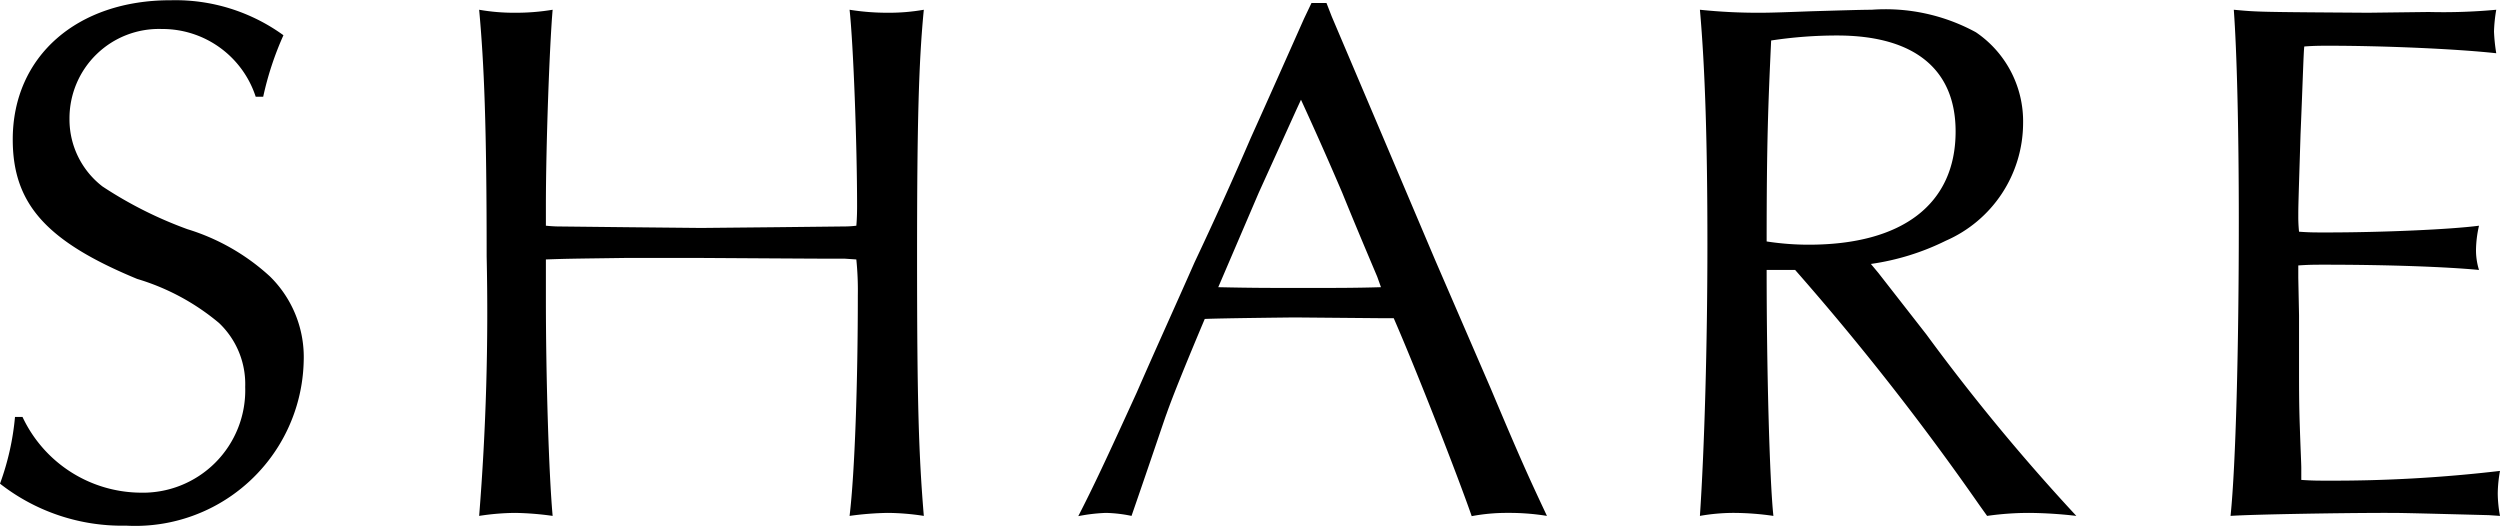 <svg xmlns="http://www.w3.org/2000/svg" width="50.01" height="10.516" viewBox="0 0 50.01 10.516">
  <path id="パス_25535" data-name="パス 25535" d="M6.03-8.325a6.2,6.2,0,0,1,.405-1.23,3.68,3.68,0,0,0-2.25-.7C2.31-10.26,1.02-9.135,1.02-7.47c0,1.29.675,2.04,2.49,2.79A4.588,4.588,0,0,1,5.145-3.8,1.684,1.684,0,0,1,5.67-2.52,2.049,2.049,0,0,1,3.555-.405,2.631,2.631,0,0,1,1.215-1.92h-.15a5.22,5.22,0,0,1-.3,1.335,3.957,3.957,0,0,0,2.52.84A3.37,3.37,0,0,0,6.84-3.03a2.26,2.26,0,0,0-.675-1.7,4.3,4.3,0,0,0-1.65-.945,8.1,8.1,0,0,1-1.7-.855,1.691,1.691,0,0,1-.66-1.35,1.788,1.788,0,0,1,1.845-1.8A1.963,1.963,0,0,1,5.88-8.325ZM11.685-5.07c.42-.015.48-.015,1.59-.03H14.79c2.43.015,2.46.015,2.88.015l.225.015a6.151,6.151,0,0,1,.03.72c0,1.725-.06,3.54-.165,4.41A6.177,6.177,0,0,1,18.525,0a4.914,4.914,0,0,1,.72.06c-.105-1.26-.135-2.34-.135-5.19,0-2.58.03-3.87.135-4.935a4,4,0,0,1-.72.06,4.745,4.745,0,0,1-.765-.06c.075.69.15,2.685.15,3.93,0,.045,0,.225-.015.39a1.9,1.9,0,0,1-.24.015l-1.35.015L14.79-5.7l-1.5-.015L11.925-5.73s-.09,0-.24-.015v-.39c0-1.245.075-3.255.135-3.93a4.447,4.447,0,0,1-.75.06,4,4,0,0,1-.72-.06c.1,1.095.15,2.325.15,4.935A50.989,50.989,0,0,1,10.35.06,4.914,4.914,0,0,1,11.07,0a5.987,5.987,0,0,1,.75.06c-.075-.825-.135-2.73-.135-4.335ZM27.3-10.2H27l-.15.315c-.36.81-.72,1.62-1.065,2.385-.375.87-.735,1.665-1.125,2.49-.39.885-.78,1.74-1.155,2.6-.63,1.38-.855,1.86-1.17,2.475A3.48,3.48,0,0,1,22.89,0a2.777,2.777,0,0,1,.51.06c.39-1.125.69-2.025.7-2.04.12-.345.4-1.035.765-1.9.345-.015,1.785-.03,1.8-.03l1.71.015h.27c.465,1.065,1.29,3.18,1.56,3.96A3.783,3.783,0,0,1,30.93,0a4.673,4.673,0,0,1,.78.06c-.345-.735-.5-1.065-1.125-2.55l-1.11-2.565L28.425-7.53l-1.02-2.4Zm-.51,1.935c.33.72.555,1.23.825,1.86.225.555.465,1.125.7,1.68l.075.21c-.51.015-.87.015-1.53.015-.75,0-1.035,0-1.725-.015l.09-.21.72-1.68L26.7-8.07ZM36.675-4.86a53.028,53.028,0,0,1,3.69,4.71l.15.21a5.957,5.957,0,0,1,.84-.06A8.741,8.741,0,0,1,42.3.06a40.86,40.86,0,0,1-3-3.63L38.34-4.8l-.15-.18a4.929,4.929,0,0,0,1.5-.465,2.573,2.573,0,0,0,1.545-2.34,2.153,2.153,0,0,0-.945-1.83,3.778,3.778,0,0,0-2.085-.45c-.21,0-.675.015-1.2.03-.42.015-.78.03-1.035.03a11.08,11.08,0,0,1-1.2-.06c.105,1.185.15,2.7.15,4.68,0,2.025-.06,4.1-.15,5.445A3.9,3.9,0,0,1,35.46,0a5.647,5.647,0,0,1,.78.06c-.075-.705-.135-2.865-.135-4.92Zm-.57-.57c0-1.98.03-2.73.09-4.02a8.775,8.775,0,0,1,1.32-.1c1.545,0,2.37.675,2.37,1.92,0,1.455-1.065,2.265-2.94,2.265A5.533,5.533,0,0,1,36.105-5.43ZM50.775.06a2.535,2.535,0,0,1-.045-.45,2.675,2.675,0,0,1,.045-.45,28.645,28.645,0,0,1-3.45.195c-.18,0-.315,0-.525-.015V-.9c0-.075-.015-.375-.03-.84-.015-.42-.015-.8-.015-1.1v-1.11L46.74-4.7V-4.95c.21-.015.33-.015.525-.015,1.32,0,2.46.045,3.09.105a1.326,1.326,0,0,1-.06-.405,2.285,2.285,0,0,1,.06-.48c-.57.075-1.935.135-3.06.135-.24,0-.33,0-.54-.015a2.876,2.876,0,0,1-.015-.3c0-.21,0-.21.045-1.65.045-1.065.06-1.65.075-1.755.195-.015.33-.015.495-.015,1.065,0,2.52.06,3.345.15a3.487,3.487,0,0,1-.045-.435,3.024,3.024,0,0,1,.045-.435,11.554,11.554,0,0,1-1.35.045l-1.215.015c-2.19-.015-2.205-.015-2.685-.06.06.825.1,2.34.1,4.26,0,2.49-.06,4.845-.165,5.865C45.8.03,47.61,0,48.48,0c.33,0,.33,0,2.07.045Z" transform="translate(-0.765 10.26)"/>
</svg>
